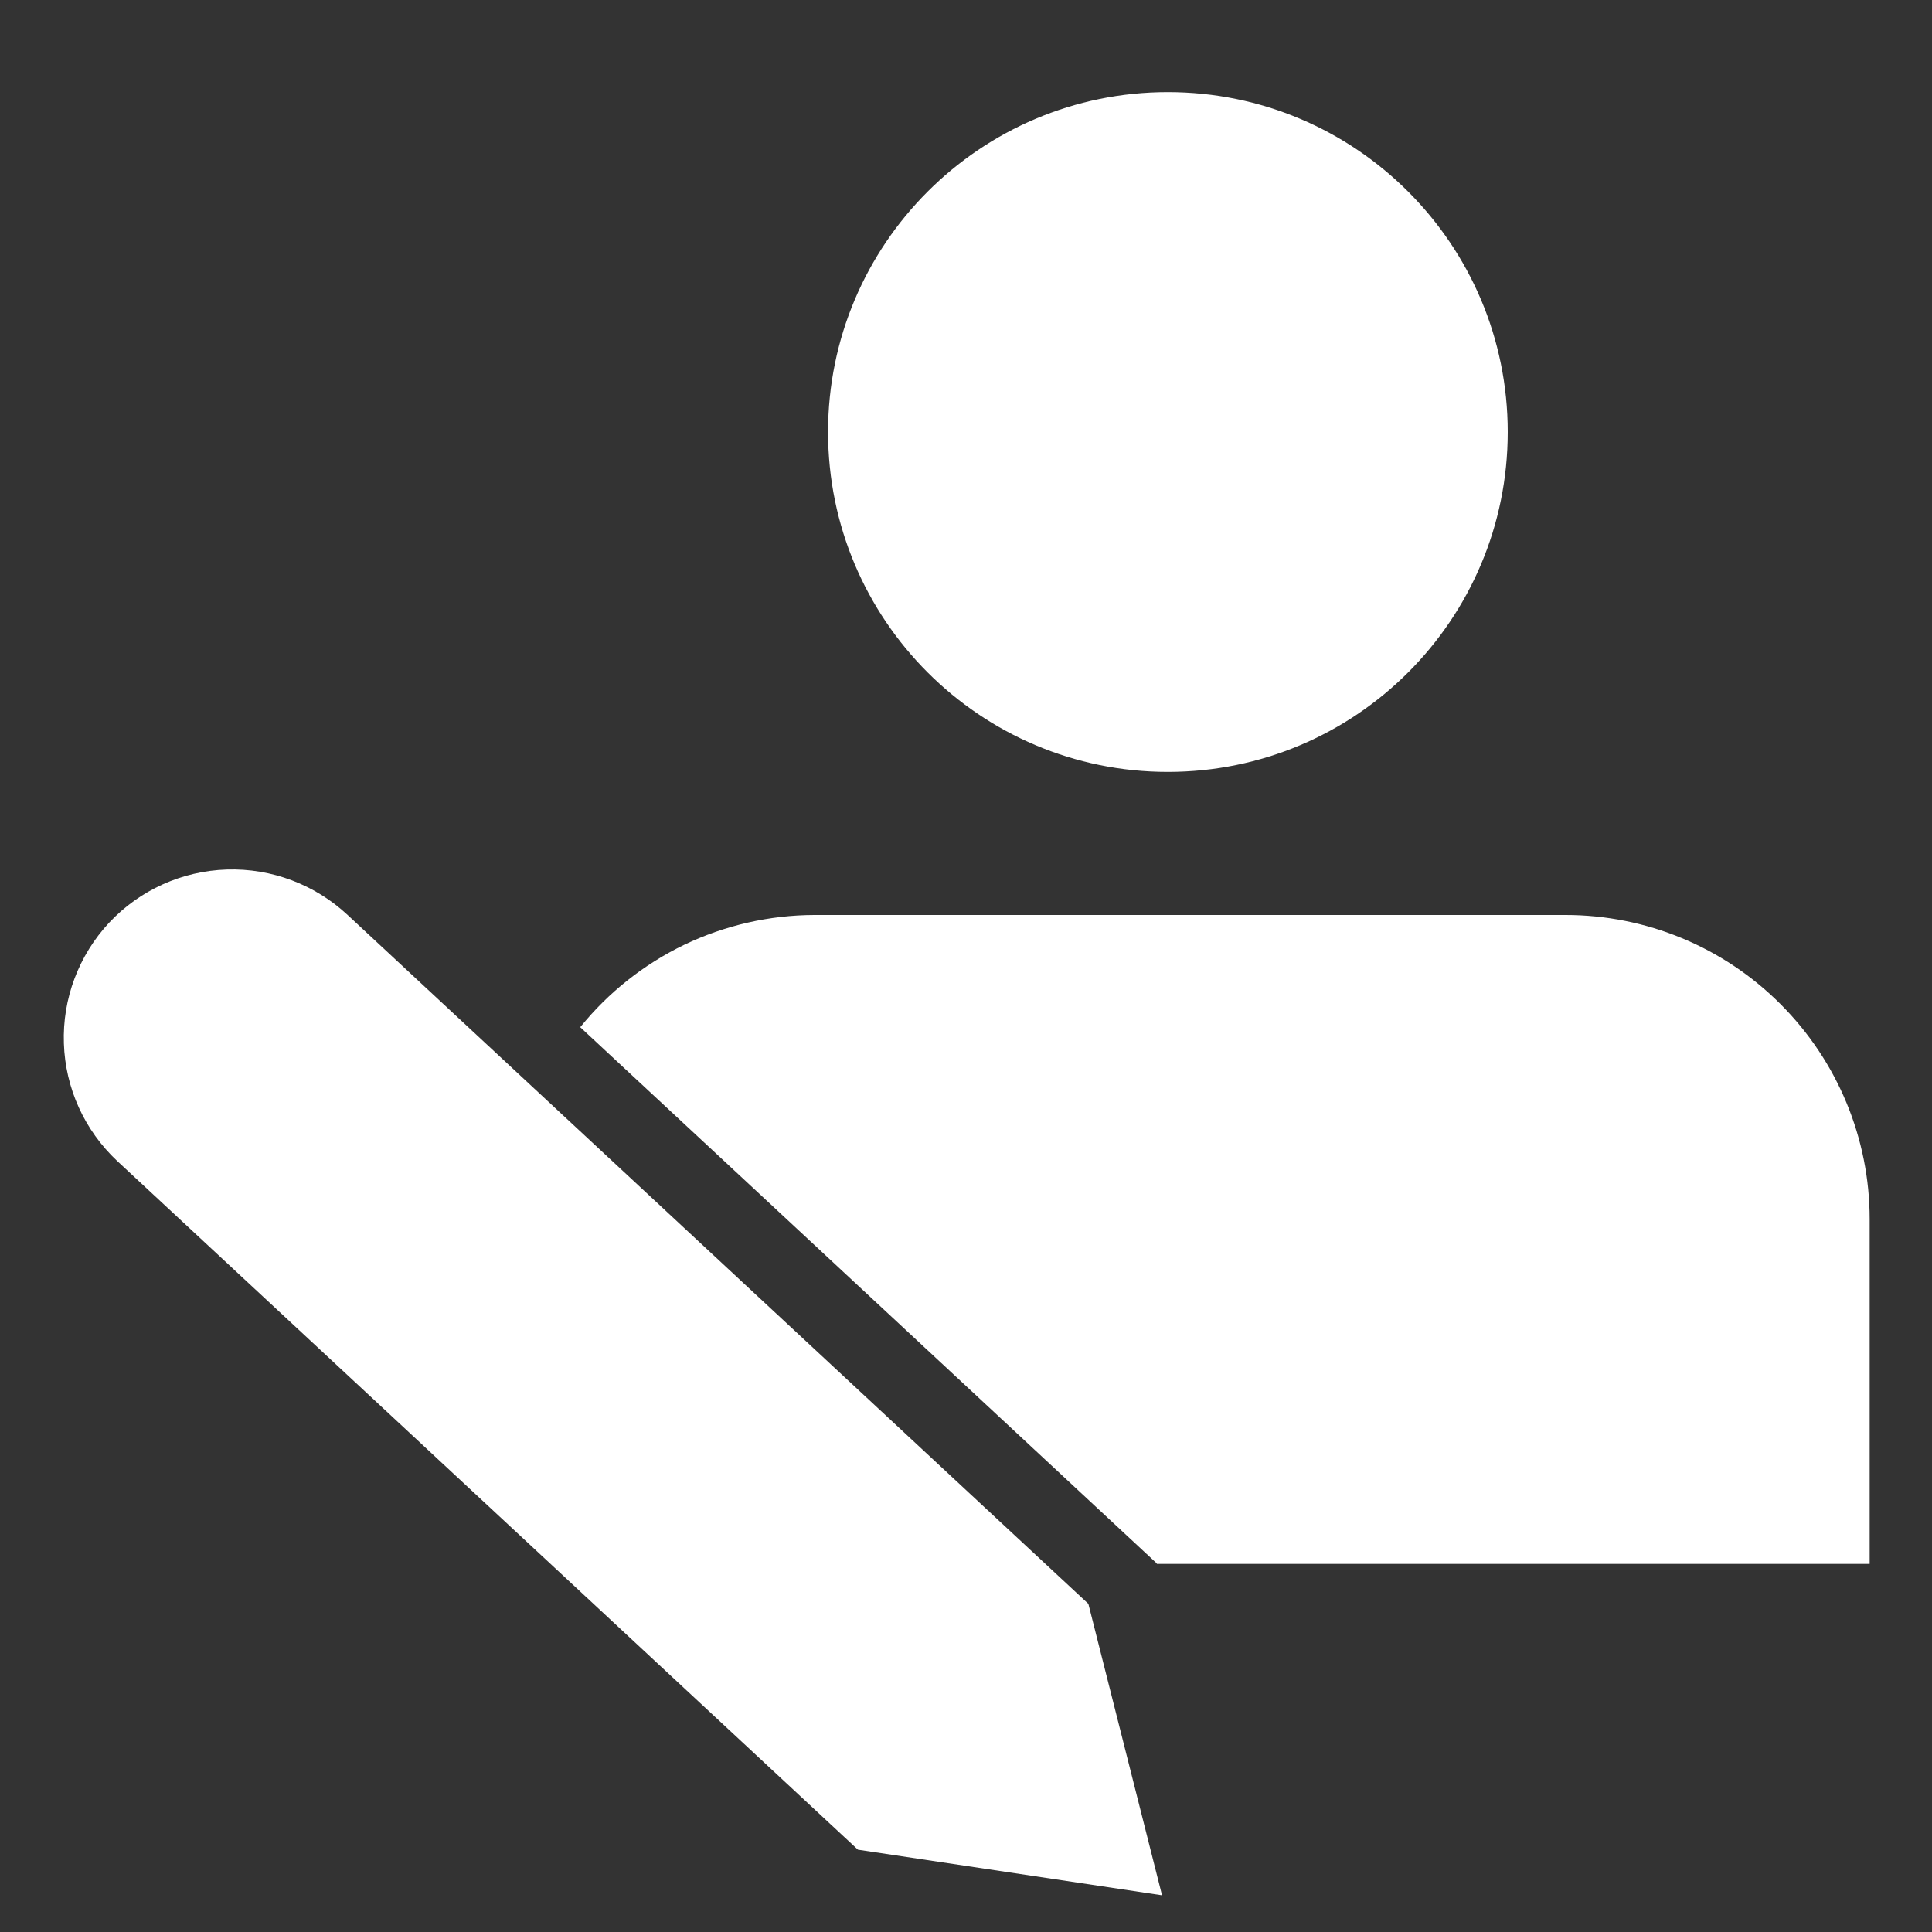 <svg width="15" height="15" viewBox="0 0 15 15" fill="none" xmlns="http://www.w3.org/2000/svg">
<rect x="0" y="0" width="15" height="15" fill="#333333" stroke="none"/>
<path d="M0.848 7.163C1.086 6.91 1.414 6.762 1.761 6.751C2.108 6.74 2.445 6.867 2.699 7.104L8.45 12.452L9.022 14.715L6.661 14.361L0.91 9.014C0.656 8.776 0.507 8.448 0.496 8.101C0.484 7.754 0.611 7.417 0.848 7.163Z" fill="white"/>
<path d="M9.067 5.993C7.61 5.993 6.429 4.812 6.429 3.354C6.429 1.897 7.61 0.715 9.067 0.715C10.525 0.715 11.706 1.897 11.706 3.354C11.706 4.812 10.525 5.993 9.067 5.993Z" fill="white"/>
<path d="M8.981 12.138L4.505 7.975C4.724 7.704 5.001 7.485 5.315 7.334C5.63 7.184 5.974 7.105 6.322 7.104H12.155C12.781 7.104 13.382 7.353 13.824 7.796C14.267 8.239 14.516 8.839 14.516 9.465V12.142H8.981V12.138Z" fill="white"/>
</svg>
